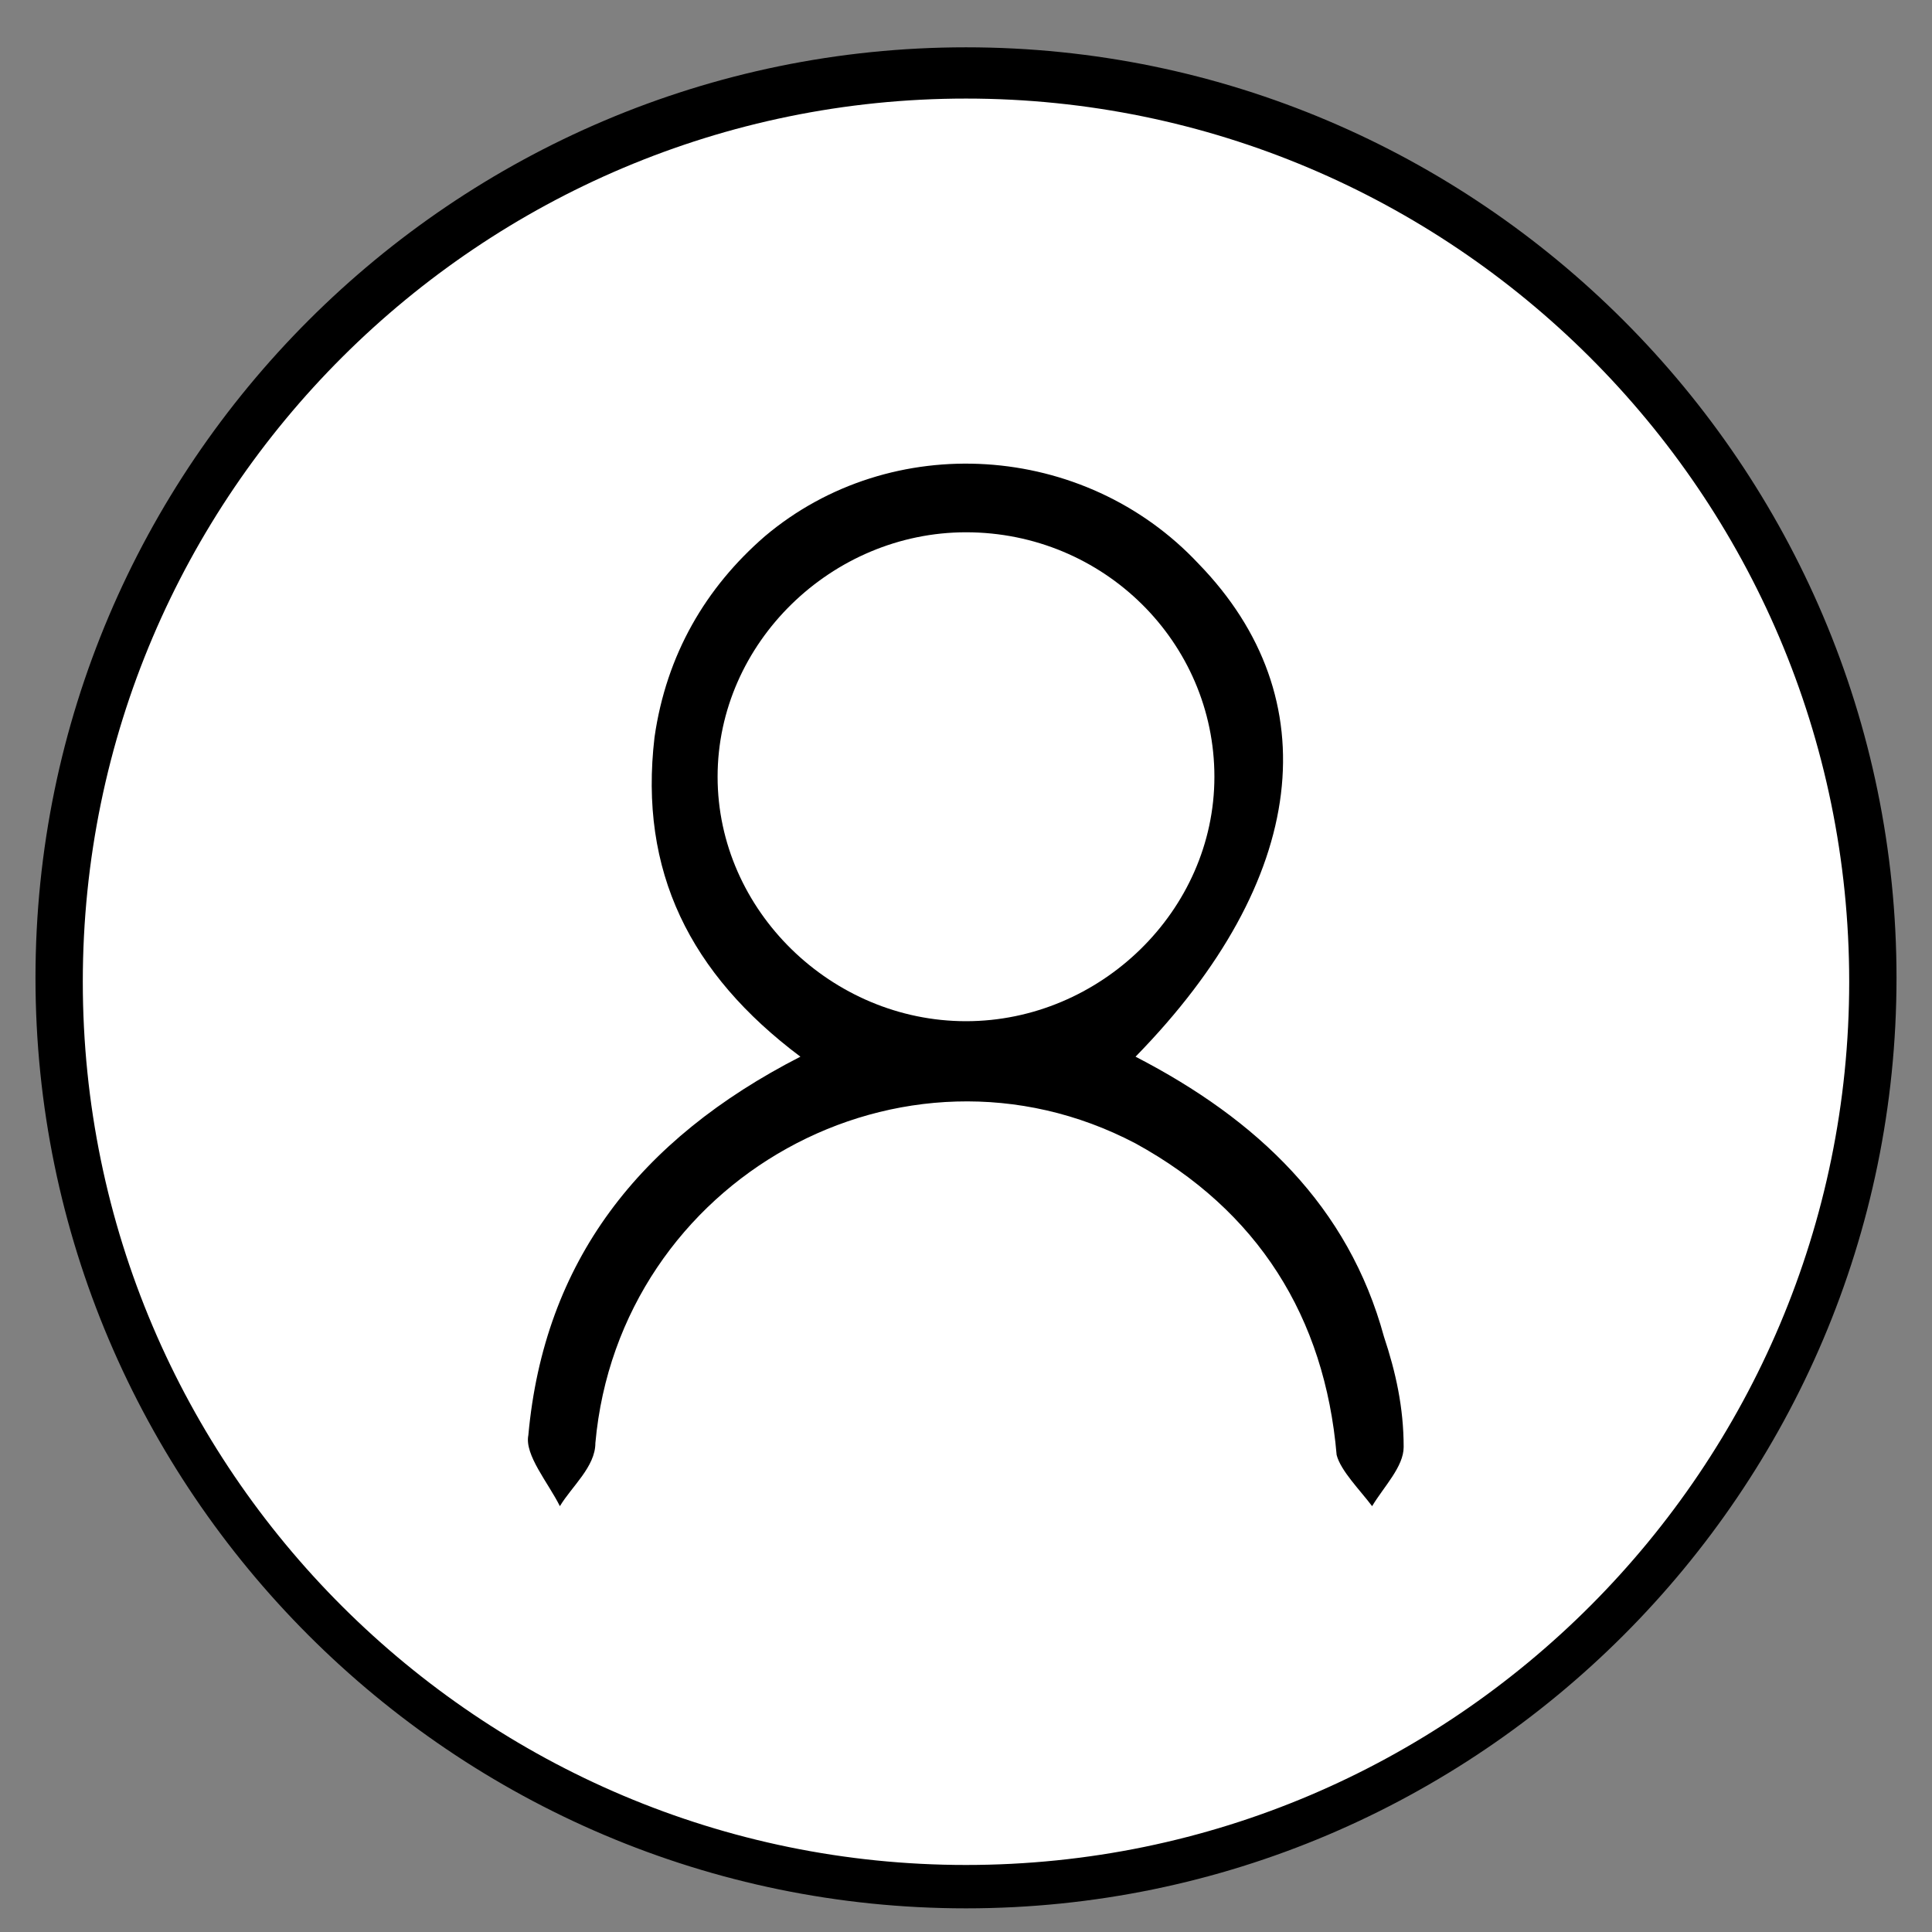 <?xml version="1.0" encoding="utf-8"?>
<!-- Generator: Adobe Illustrator 26.0.2, SVG Export Plug-In . SVG Version: 6.00 Build 0)  -->
<svg version="1.1" id="レイヤー_1" xmlns="http://www.w3.org/2000/svg" xmlns:xlink="http://www.w3.org/1999/xlink" x="0px"
	 y="0px" viewBox="0 0 49 49" style="enable-background:new 0 0 49 49;" xml:space="preserve">
<rect x="0" y="0" width="49" height="49" fill="#808080" stroke="none"/>
<style type="text/css">
	.st0{fill:#FFFFFF;}
	.st1{fill:none;}
</style>
<g>
	<path class="st0" d="M24.5,47.8c-12.7,0-23-10.3-23-23c0-12.7,10.3-23,23-23c12.7,0,23,10.3,23,23C47.5,37.5,37.2,47.8,24.5,47.8z"
		/>
	<path d="M24.5,2.5c12.3,0,22.4,10,22.4,22.4c0,12.3-10,22.4-22.4,22.4c-12.3,0-22.4-10-22.4-22.4C2.1,12.5,12.2,2.5,24.5,2.5
		 M24.5,1.2L24.5,1.2c-13,0-23.6,10.6-23.6,23.6v0c0,13,10.6,23.6,23.6,23.6h0c13,0,23.6-10.6,23.6-23.6v0
		C48.1,11.8,37.5,1.2,24.5,1.2L24.5,1.2z"/>
</g>
<g id="Wmrsj4_00000000916750581650149450000010712362485538820780_">
	<g>
		<path d="M28.8,26.8c3.1,1.6,5.4,3.8,6.3,7.1c0.3,0.9,0.5,1.8,0.5,2.8c0,0.5-0.5,1-0.8,1.5c-0.3-0.4-0.8-0.9-0.9-1.3
			c-0.3-3.5-2-6.2-5.1-7.9c-5.9-3.1-13.1,0.9-13.7,7.6c0,0.6-0.6,1.1-0.9,1.6c-0.3-0.6-0.9-1.3-0.8-1.8c0.4-4.4,2.8-7.5,6.9-9.6
			c-2.8-2.1-4.1-4.7-3.7-8.1c0.3-2.1,1.3-3.8,2.8-5.1c3.2-2.7,8.1-2.4,11,0.7C33.7,17.7,33.2,22.3,28.8,26.8z M24.5,25.9
			c3.4,0,6.3-2.8,6.3-6.2c0-3.4-2.8-6.2-6.3-6.2c-3.4,0-6.3,2.8-6.3,6.2C18.2,23.1,21.1,25.9,24.5,25.9z"/>
	</g>
</g>
<rect id="_x3C_スライス_x3E__00000127037029056457570550000007427030690895716007_" x="-0.5" class="st1" width="50" height="49"/>
</svg>
